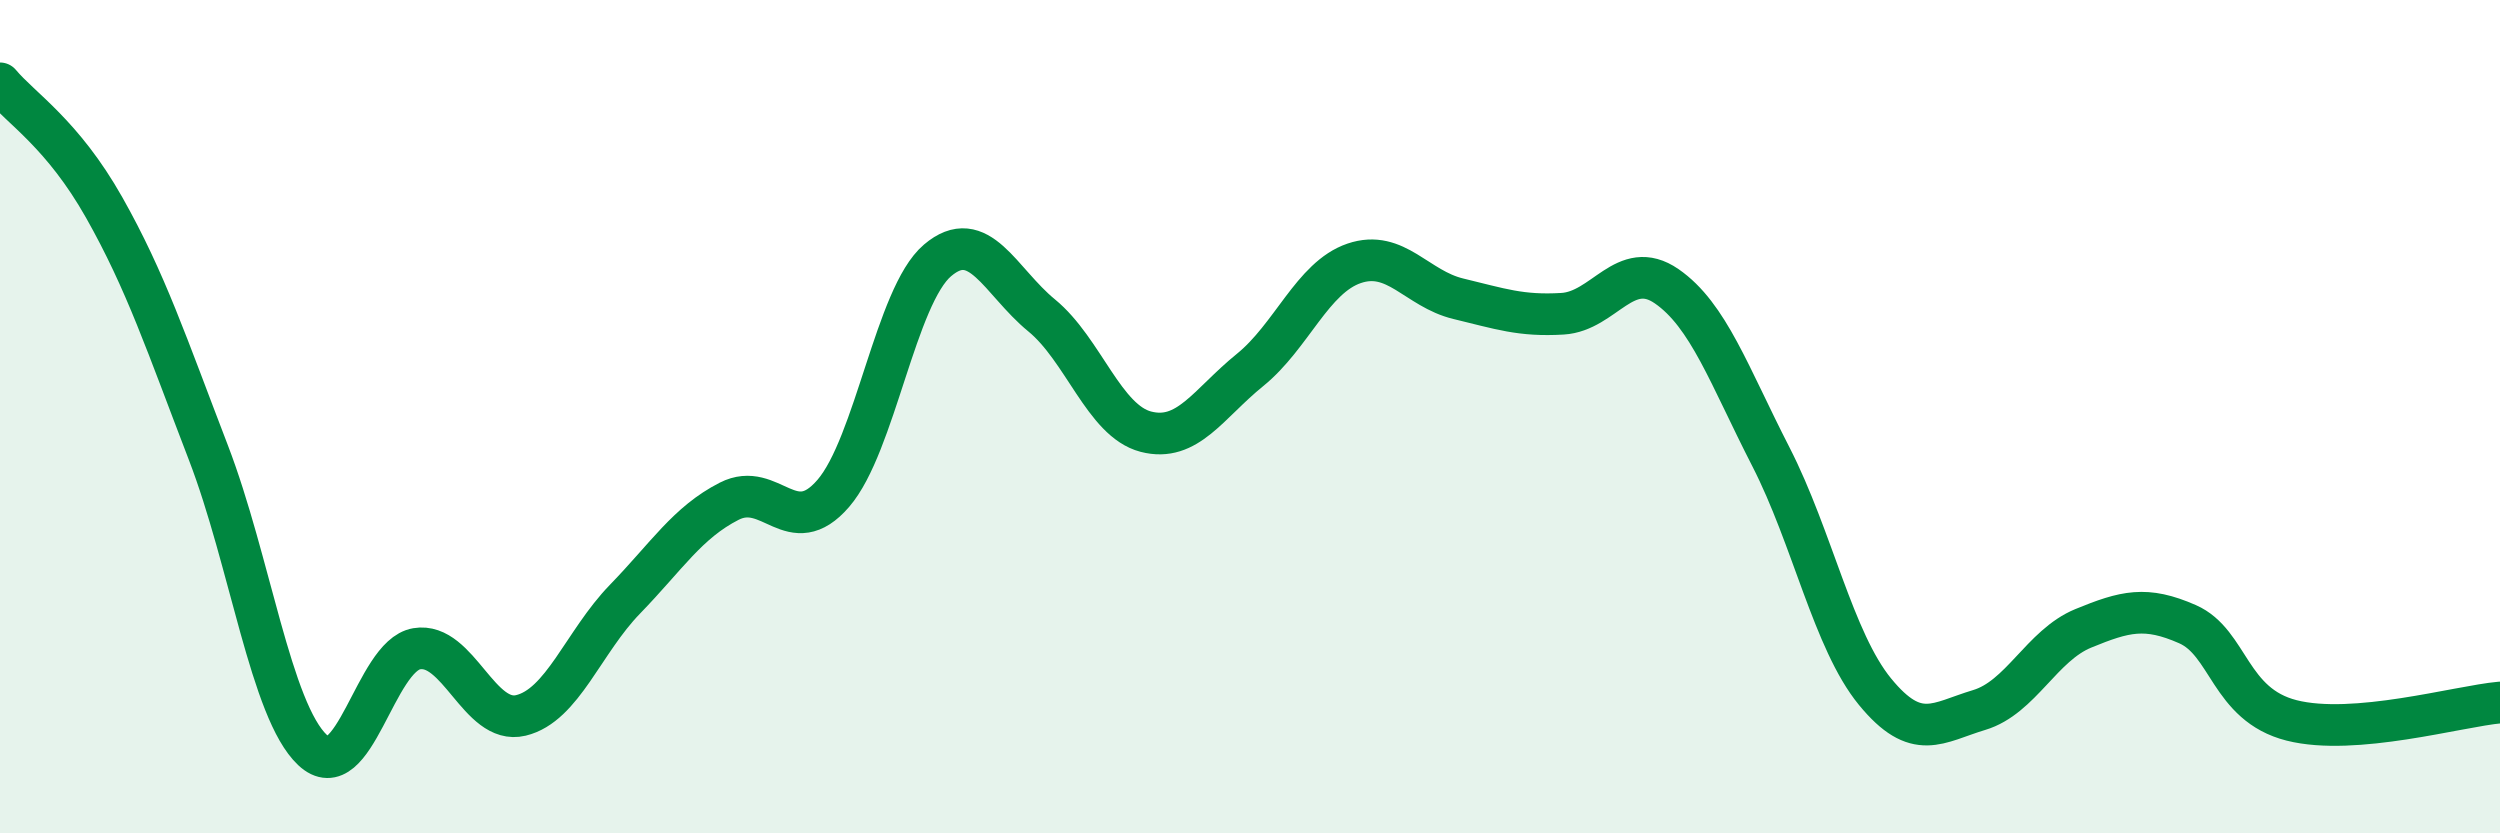
    <svg width="60" height="20" viewBox="0 0 60 20" xmlns="http://www.w3.org/2000/svg">
      <path
        d="M 0,2 C 0.5,2.6 1.5,3.21 2.5,4.98 C 3.5,6.75 4,8.26 5,10.86 C 6,13.46 6.5,17.06 7.5,18 C 8.5,18.94 9,15.74 10,15.57 C 11,15.4 11.5,17.41 12.5,17.17 C 13.5,16.93 14,15.41 15,14.38 C 16,13.35 16.5,12.54 17.5,12.03 C 18.5,11.52 19,13 20,11.84 C 21,10.68 21.5,7.1 22.5,6.25 C 23.5,5.4 24,6.75 25,7.57 C 26,8.39 26.5,10.1 27.5,10.36 C 28.5,10.62 29,9.69 30,8.88 C 31,8.07 31.5,6.66 32.5,6.32 C 33.5,5.98 34,6.93 35,7.17 C 36,7.41 36.5,7.59 37.5,7.53 C 38.5,7.47 39,6.18 40,6.87 C 41,7.56 41.5,9.01 42.5,10.96 C 43.5,12.91 44,15.38 45,16.6 C 46,17.82 46.5,17.34 47.5,17.04 C 48.5,16.74 49,15.49 50,15.08 C 51,14.67 51.5,14.54 52.5,14.98 C 53.5,15.42 53.5,16.91 55,17.29 C 56.5,17.67 59,16.95 60,16.86L60 20L0 20Z"
        fill="#008740"
        opacity="0.1"
        stroke-linecap="round"
        stroke-linejoin="round"
      />
      <path
        d="M 0,2 C 0.5,2.6 1.5,3.21 2.5,4.98 C 3.5,6.75 4,8.26 5,10.86 C 6,13.46 6.5,17.06 7.5,18 C 8.5,18.94 9,15.74 10,15.57 C 11,15.4 11.5,17.41 12.5,17.17 C 13.5,16.93 14,15.41 15,14.38 C 16,13.35 16.5,12.54 17.5,12.03 C 18.5,11.52 19,13 20,11.84 C 21,10.68 21.5,7.1 22.5,6.25 C 23.5,5.4 24,6.75 25,7.57 C 26,8.39 26.5,10.1 27.5,10.36 C 28.5,10.62 29,9.69 30,8.88 C 31,8.07 31.5,6.66 32.5,6.32 C 33.5,5.98 34,6.93 35,7.17 C 36,7.41 36.5,7.59 37.5,7.53 C 38.5,7.47 39,6.18 40,6.87 C 41,7.56 41.5,9.01 42.5,10.96 C 43.5,12.91 44,15.38 45,16.6 C 46,17.82 46.5,17.34 47.5,17.04 C 48.5,16.74 49,15.49 50,15.08 C 51,14.67 51.5,14.54 52.5,14.98 C 53.5,15.42 53.5,16.91 55,17.29 C 56.5,17.67 59,16.95 60,16.86"
        stroke="#008740"
        stroke-width="1"
        fill="none"
        stroke-linecap="round"
        stroke-linejoin="round"
      />
    </svg>
  